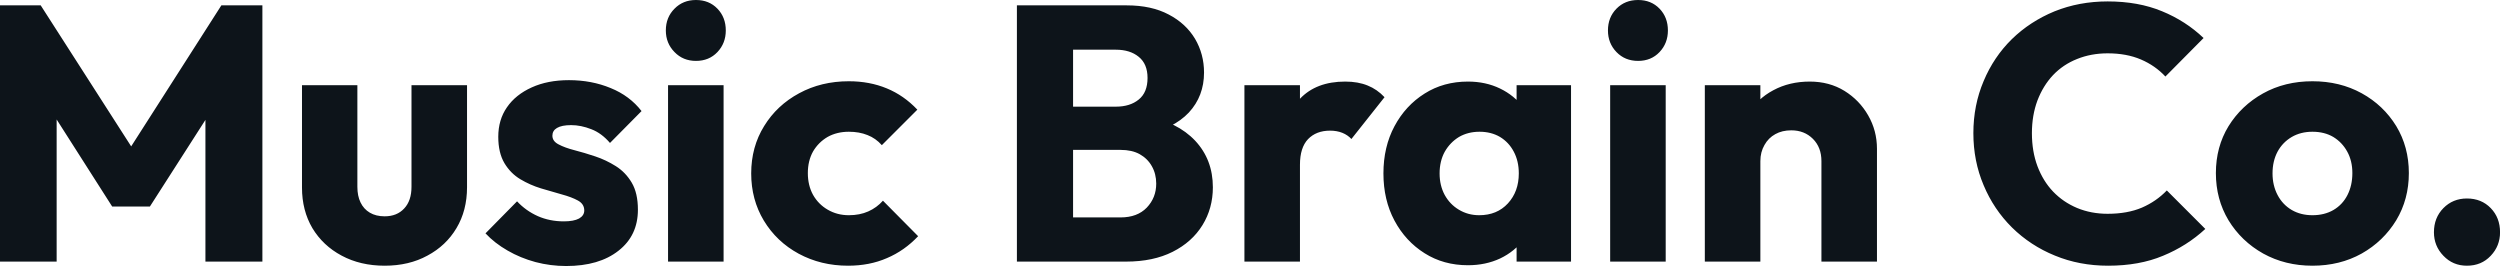<svg fill="#0d141a" viewBox="0 0 158.447 16.859" height="100%" width="100%" xmlns="http://www.w3.org/2000/svg"><path preserveAspectRatio="none" d="M3.59 16.58L0 16.58L0 0.34L2.58 0.34L8.97 10.30L7.66 10.30L14.03 0.34L16.63 0.34L16.63 16.58L13.02 16.58L13.02 6.44L13.66 6.60L9.50 13.09L7.11 13.09L2.97 6.60L3.59 6.44L3.59 16.58ZM24.38 16.84L24.38 16.84Q22.84 16.84 21.65 16.20Q20.47 15.57 19.80 14.46Q19.14 13.34 19.14 11.89L19.14 11.89L19.14 5.40L22.65 5.40L22.65 11.84Q22.65 12.42 22.85 12.83Q23.05 13.25 23.44 13.48Q23.83 13.71 24.38 13.71L24.38 13.71Q25.16 13.71 25.62 13.21Q26.08 12.72 26.08 11.84L26.08 11.84L26.08 5.40L29.60 5.40L29.60 11.87Q29.60 13.34 28.93 14.46Q28.27 15.57 27.09 16.20Q25.92 16.84 24.38 16.84ZM35.88 16.86L35.88 16.86Q34.89 16.86 33.94 16.61Q32.98 16.35 32.17 15.88Q31.35 15.41 30.77 14.79L30.77 14.79L32.77 12.76Q33.33 13.36 34.09 13.70Q34.84 14.03 35.74 14.03L35.74 14.03Q36.36 14.03 36.70 13.85Q37.03 13.66 37.03 13.34L37.03 13.34Q37.03 12.93 36.63 12.71Q36.23 12.49 35.60 12.32Q34.98 12.14 34.29 11.94Q33.60 11.73 32.98 11.36Q32.36 10.99 31.97 10.34Q31.58 9.68 31.58 8.67L31.58 8.67Q31.58 7.59 32.13 6.80Q32.68 6.00 33.70 5.54Q34.71 5.08 36.06 5.08L36.06 5.08Q37.49 5.08 38.70 5.58Q39.91 6.07 40.66 7.04L40.66 7.04L38.66 9.06Q38.13 8.44 37.48 8.19Q36.82 7.93 36.20 7.93L36.20 7.93Q35.60 7.93 35.30 8.11Q35.01 8.28 35.01 8.60L35.01 8.60Q35.01 8.95 35.40 9.15Q35.79 9.36 36.41 9.52Q37.03 9.68 37.72 9.91Q38.41 10.14 39.03 10.53Q39.65 10.92 40.04 11.58Q40.43 12.24 40.43 13.29L40.43 13.29Q40.43 14.93 39.20 15.89Q37.97 16.86 35.88 16.86ZM45.86 16.58L42.34 16.58L42.34 5.40L45.86 5.40L45.86 16.58ZM44.11 3.86L44.11 3.86Q43.29 3.86 42.75 3.30Q42.20 2.74 42.20 1.93L42.20 1.93Q42.20 1.10 42.75 0.55Q43.29 0 44.11 0L44.11 0Q44.94 0 45.47 0.55Q46 1.10 46 1.93L46 1.93Q46 2.74 45.47 3.30Q44.94 3.86 44.11 3.86ZM53.75 16.84L53.75 16.84Q52.03 16.84 50.62 16.08Q49.22 15.32 48.41 13.98Q47.61 12.65 47.61 10.99L47.61 10.99Q47.61 9.31 48.43 7.99Q49.24 6.67 50.65 5.91Q52.05 5.15 53.80 5.15L53.80 5.15Q55.11 5.15 56.20 5.60Q57.29 6.05 58.14 6.95L58.14 6.95L55.89 9.20Q55.50 8.76 54.98 8.56Q54.46 8.35 53.80 8.35L53.80 8.35Q53.04 8.35 52.45 8.68Q51.87 9.02 51.53 9.60Q51.20 10.19 51.20 10.97L51.20 10.97Q51.20 11.75 51.53 12.35Q51.87 12.95 52.46 13.29Q53.06 13.64 53.80 13.64L53.80 13.64Q54.49 13.64 55.03 13.40Q55.57 13.16 55.96 12.72L55.96 12.72L58.19 14.97Q57.32 15.89 56.21 16.36Q55.11 16.84 53.75 16.84ZM71.37 16.58L67.21 16.58L67.21 13.78L71.02 13.78Q72.08 13.78 72.68 13.16Q73.28 12.53 73.28 11.64L73.28 11.64Q73.28 11.02 73.00 10.53Q72.73 10.05 72.23 9.77Q71.74 9.50 71.02 9.50L71.02 9.50L67.21 9.50L67.21 6.76L70.72 6.76Q71.62 6.76 72.17 6.31Q72.73 5.86 72.73 4.94L72.73 4.94Q72.73 4.05 72.17 3.60Q71.62 3.15 70.72 3.15L70.72 3.15L67.21 3.15L67.21 0.34L71.41 0.34Q72.98 0.34 74.07 0.92Q75.16 1.49 75.74 2.46Q76.31 3.43 76.31 4.60L76.31 4.60Q76.31 6.09 75.35 7.13Q74.38 8.16 72.50 8.56L72.50 8.56L72.59 7.34Q74.63 7.73 75.75 8.92Q76.87 10.12 76.87 11.87L76.87 11.87Q76.87 13.20 76.21 14.27Q75.55 15.34 74.32 15.96Q73.09 16.58 71.37 16.58L71.37 16.58ZM68.01 16.58L64.45 16.58L64.45 0.34L68.01 0.34L68.01 16.58ZM82.39 16.58L78.87 16.58L78.87 5.40L82.39 5.40L82.39 16.58ZM82.39 10.44L82.39 10.44L80.91 9.29Q81.35 7.34 82.39 6.26Q83.42 5.17 85.26 5.17L85.26 5.17Q86.07 5.17 86.68 5.42Q87.28 5.66 87.75 6.16L87.75 6.16L85.65 8.81Q85.42 8.56 85.08 8.42Q84.73 8.28 84.30 8.28L84.30 8.28Q83.42 8.28 82.90 8.82Q82.39 9.36 82.39 10.44ZM93.04 16.81L93.04 16.81Q91.49 16.81 90.29 16.05Q89.08 15.29 88.38 13.98Q87.68 12.67 87.68 10.99L87.68 10.99Q87.68 9.31 88.38 8.00Q89.08 6.69 90.29 5.93Q91.49 5.17 93.04 5.17L93.04 5.17Q94.16 5.17 95.07 5.61Q95.98 6.05 96.55 6.82Q97.13 7.59 97.20 8.58L97.20 8.58L97.20 13.41Q97.13 14.40 96.57 15.17Q96.00 15.94 95.08 16.38Q94.16 16.81 93.04 16.81ZM93.75 13.64L93.75 13.64Q94.88 13.64 95.57 12.89Q96.26 12.14 96.26 10.99L96.26 10.99Q96.26 10.21 95.94 9.61Q95.63 9.02 95.07 8.68Q94.51 8.35 93.77 8.35L93.77 8.35Q93.04 8.35 92.47 8.68Q91.91 9.02 91.57 9.61Q91.24 10.21 91.24 10.99L91.24 10.99Q91.24 11.75 91.56 12.35Q91.89 12.95 92.46 13.29Q93.04 13.64 93.75 13.64ZM99.57 16.58L96.12 16.58L96.12 13.57L96.65 10.86L96.12 8.14L96.12 5.40L99.57 5.40L99.57 16.58ZM105.57 16.58L102.05 16.58L102.05 5.40L105.57 5.40L105.57 16.58ZM103.82 3.86L103.82 3.86Q102.99 3.86 102.45 3.30Q101.91 2.74 101.91 1.93L101.91 1.93Q101.91 1.10 102.45 0.55Q102.99 0 103.82 0L103.82 0Q104.65 0 105.18 0.55Q105.71 1.10 105.71 1.93L105.71 1.93Q105.71 2.74 105.18 3.30Q104.65 3.86 103.82 3.86ZM118.96 16.58L115.44 16.58L115.44 10.21Q115.44 9.34 114.90 8.80Q114.36 8.26 113.53 8.26L113.53 8.26Q112.95 8.26 112.52 8.50Q112.08 8.74 111.83 9.19Q111.57 9.64 111.57 10.21L111.57 10.21L110.22 9.54Q110.22 8.23 110.79 7.24Q111.37 6.26 112.39 5.72Q113.41 5.17 114.70 5.17L114.70 5.17Q115.94 5.17 116.90 5.76Q117.85 6.35 118.40 7.31Q118.96 8.28 118.96 9.43L118.96 9.43L118.96 16.58ZM111.57 16.58L108.05 16.58L108.05 5.40L111.57 5.40L111.57 16.58ZM133.61 16.84L133.61 16.84Q131.79 16.84 130.24 16.20Q128.69 15.57 127.52 14.42Q126.36 13.27 125.72 11.74Q125.07 10.21 125.07 8.44L125.07 8.44Q125.07 6.67 125.72 5.14Q126.36 3.61 127.51 2.48Q128.66 1.36 130.21 0.72Q131.77 0.09 133.58 0.09L133.58 0.09Q135.52 0.09 137.02 0.71Q138.53 1.33 139.66 2.41L139.66 2.41L137.24 4.85Q136.60 4.16 135.69 3.77Q134.78 3.38 133.58 3.38L133.58 3.38Q132.53 3.38 131.64 3.74Q130.76 4.09 130.12 4.76Q129.49 5.43 129.13 6.37Q128.78 7.31 128.78 8.44L128.78 8.44Q128.78 9.59 129.13 10.53Q129.49 11.48 130.12 12.14Q130.76 12.81 131.64 13.18Q132.53 13.55 133.58 13.55L133.58 13.55Q134.83 13.55 135.75 13.16Q136.67 12.76 137.33 12.07L137.33 12.07L139.77 14.51Q138.60 15.59 137.09 16.21Q135.59 16.84 133.61 16.84ZM146.56 16.84L146.56 16.84Q144.83 16.84 143.44 16.07Q142.05 15.29 141.24 13.96Q140.44 12.63 140.44 10.97L140.44 10.97Q140.44 9.31 141.24 8.00Q142.05 6.69 143.43 5.92Q144.81 5.15 146.56 5.15L146.56 5.15Q148.30 5.15 149.68 5.91Q151.06 6.67 151.87 7.99Q152.67 9.31 152.67 10.97L152.67 10.97Q152.67 12.63 151.87 13.96Q151.06 15.29 149.68 16.07Q148.30 16.84 146.56 16.84ZM146.56 13.64L146.56 13.64Q147.32 13.64 147.89 13.31Q148.47 12.97 148.78 12.36Q149.09 11.75 149.09 10.97L149.09 10.97Q149.09 10.19 148.76 9.60Q148.44 9.02 147.88 8.68Q147.32 8.35 146.56 8.35L146.56 8.35Q145.82 8.35 145.25 8.68Q144.67 9.02 144.35 9.61Q144.03 10.21 144.03 10.99L144.03 10.99Q144.03 11.75 144.35 12.36Q144.67 12.97 145.25 13.31Q145.82 13.64 146.56 13.64ZM156.35 16.84L156.35 16.84Q155.46 16.84 154.86 16.21Q154.26 15.59 154.26 14.72L154.26 14.72Q154.26 13.80 154.86 13.19Q155.46 12.58 156.35 12.58L156.35 12.58Q157.27 12.58 157.86 13.19Q158.45 13.80 158.45 14.72L158.45 14.72Q158.45 15.59 157.86 16.21Q157.27 16.84 156.35 16.84Z"></path></svg>